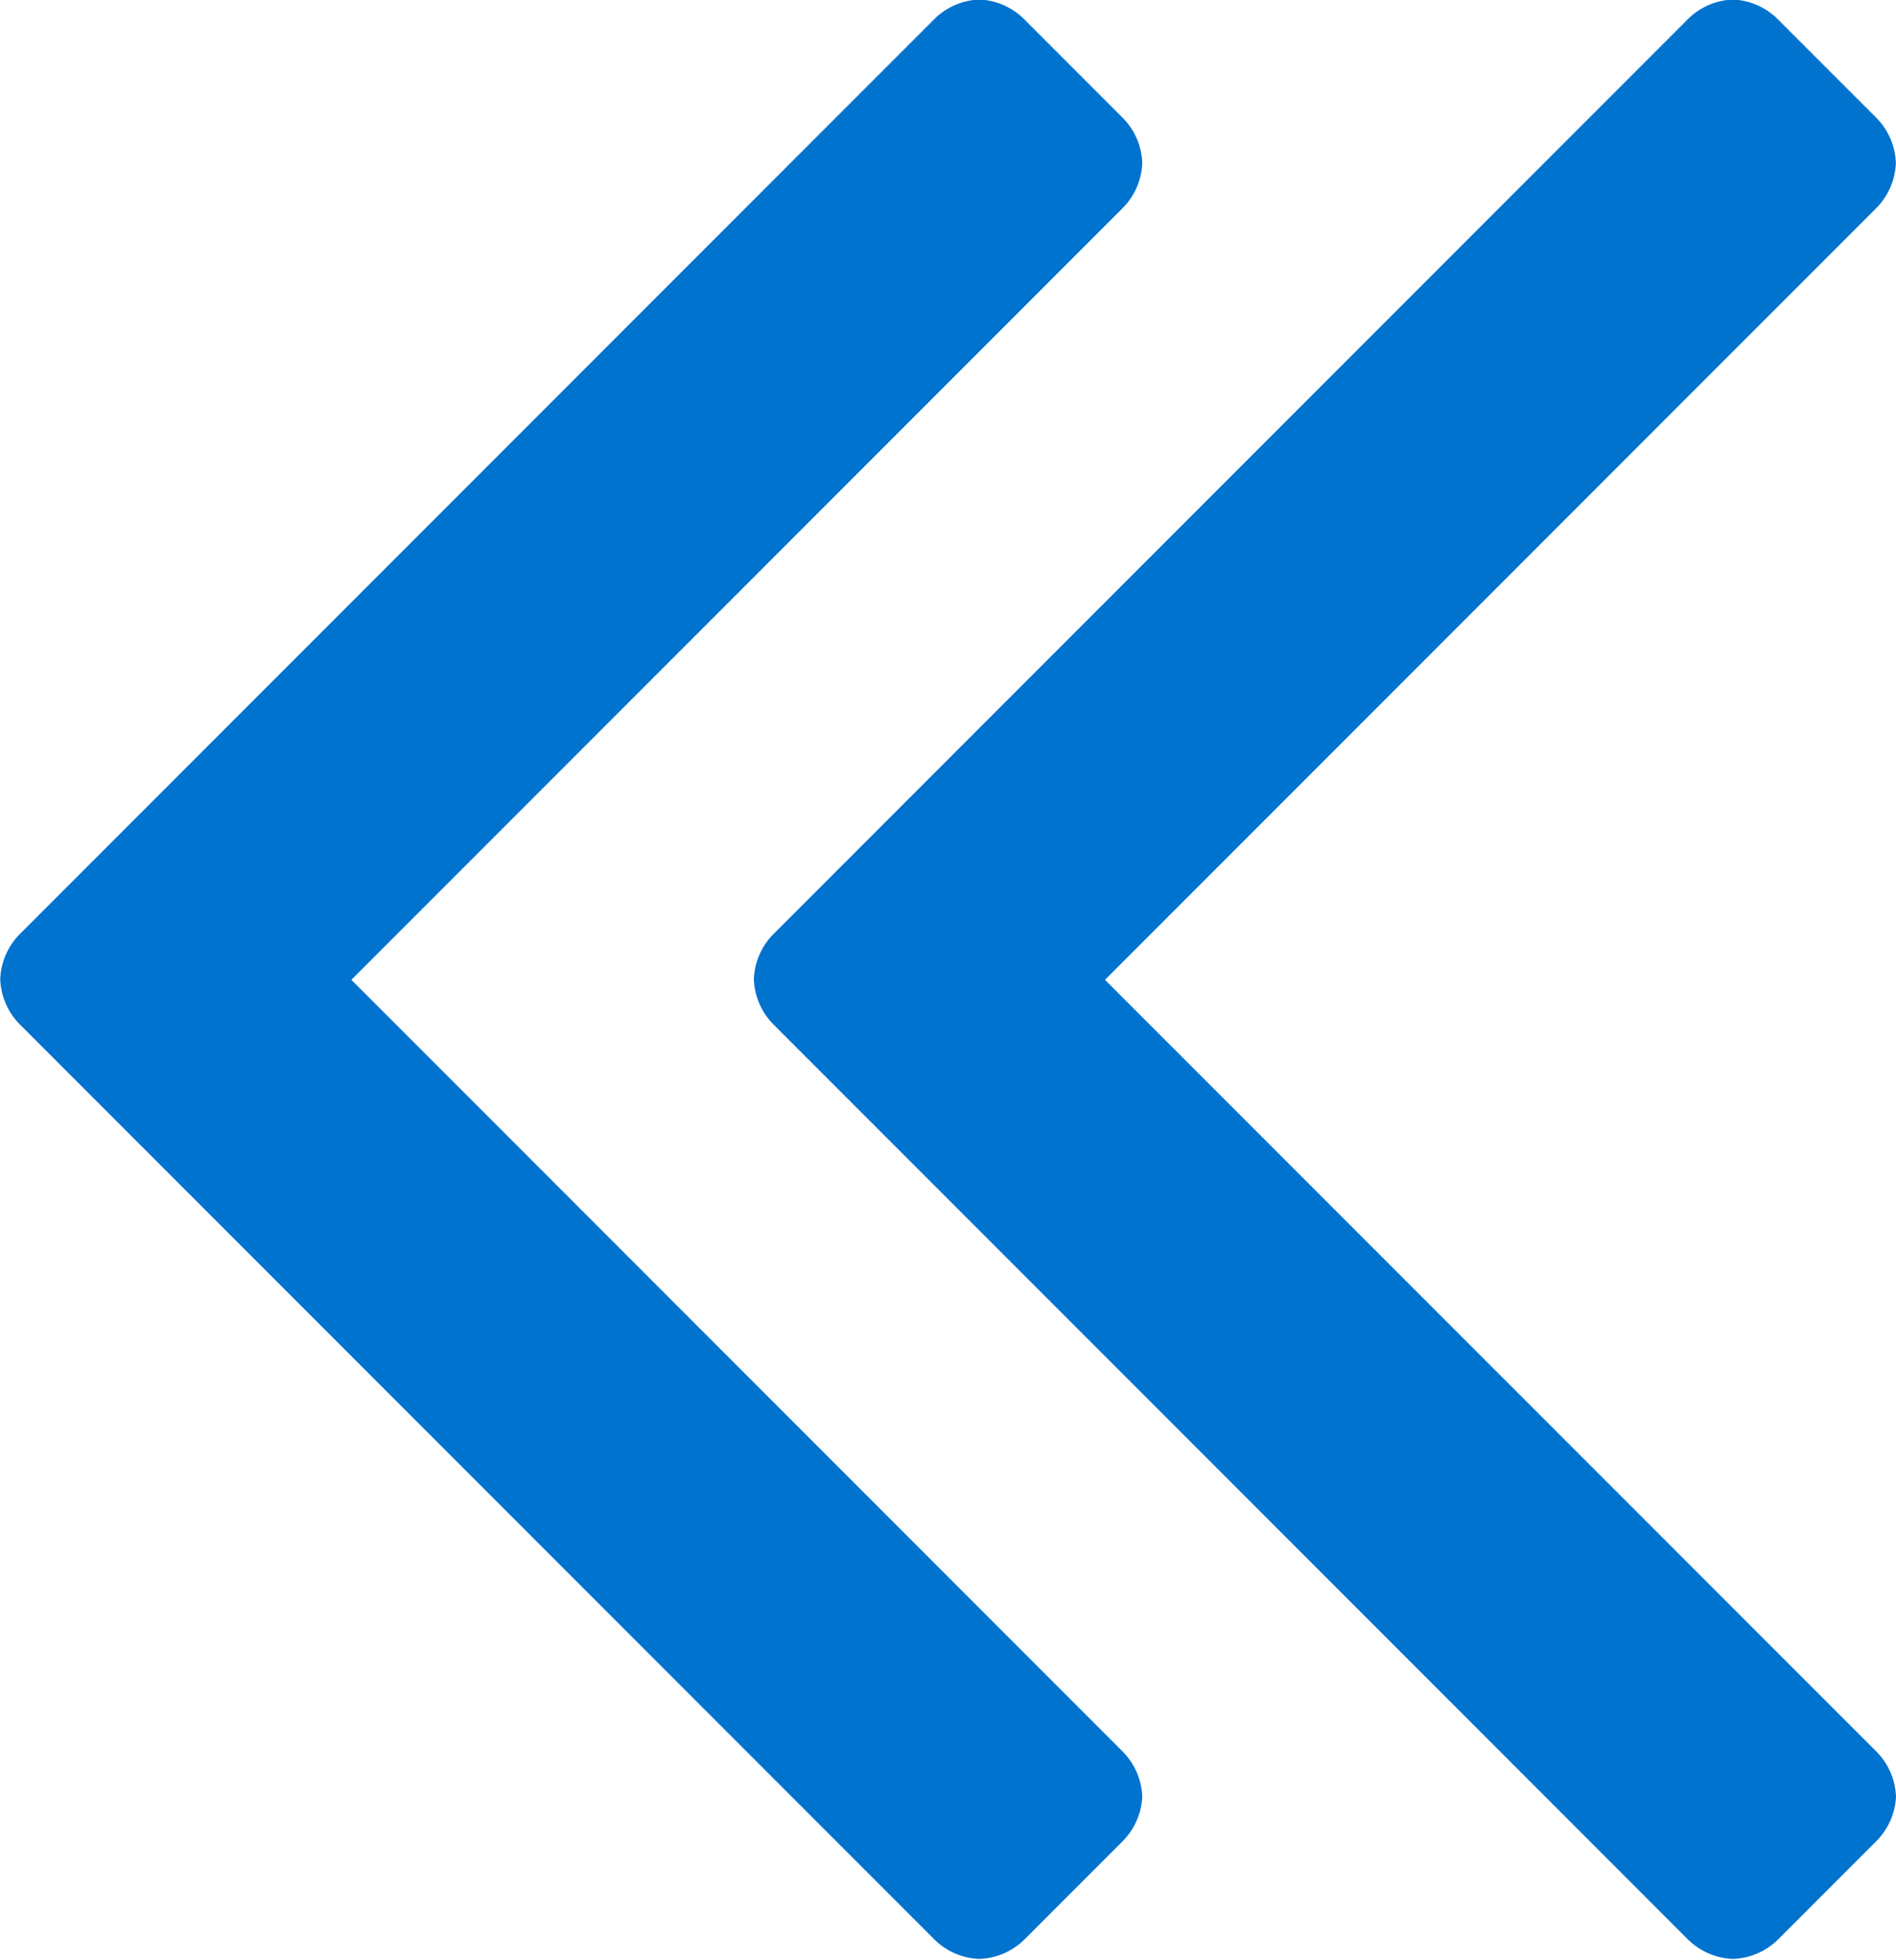<svg xmlns="http://www.w3.org/2000/svg" width="16.172" height="16.707" viewBox="0 0 16.172 16.707"><defs><style>.a{fill:#0073cf;}</style></defs><path class="a" d="M1.925-2.679a.577.577,0,0,0-.167-.385L-4.821-9.643l6.579-6.579a.577.577,0,0,0,.167-.385.577.577,0,0,0-.167-.385l-.837-.837A.577.577,0,0,0,.536-18a.577.577,0,0,0-.385.167l-7.8,7.8a.577.577,0,0,0-.167.385.577.577,0,0,0,.167.385l7.8,7.8a.577.577,0,0,0,.385.167.577.577,0,0,0,.385-.167l.837-.837A.577.577,0,0,0,1.925-2.679Zm6.429,0a.577.577,0,0,0-.167-.385L1.607-9.643l6.579-6.579a.577.577,0,0,0,.167-.385.577.577,0,0,0-.167-.385l-.837-.837A.577.577,0,0,0,6.964-18a.577.577,0,0,0-.385.167l-7.8,7.8a.577.577,0,0,0-.167.385.577.577,0,0,0,.167.385l7.8,7.8a.577.577,0,0,0,.385.167.577.577,0,0,0,.385-.167l.837-.837A.577.577,0,0,0,8.354-2.679Z" transform="translate(7.818 17.996)"/></svg>